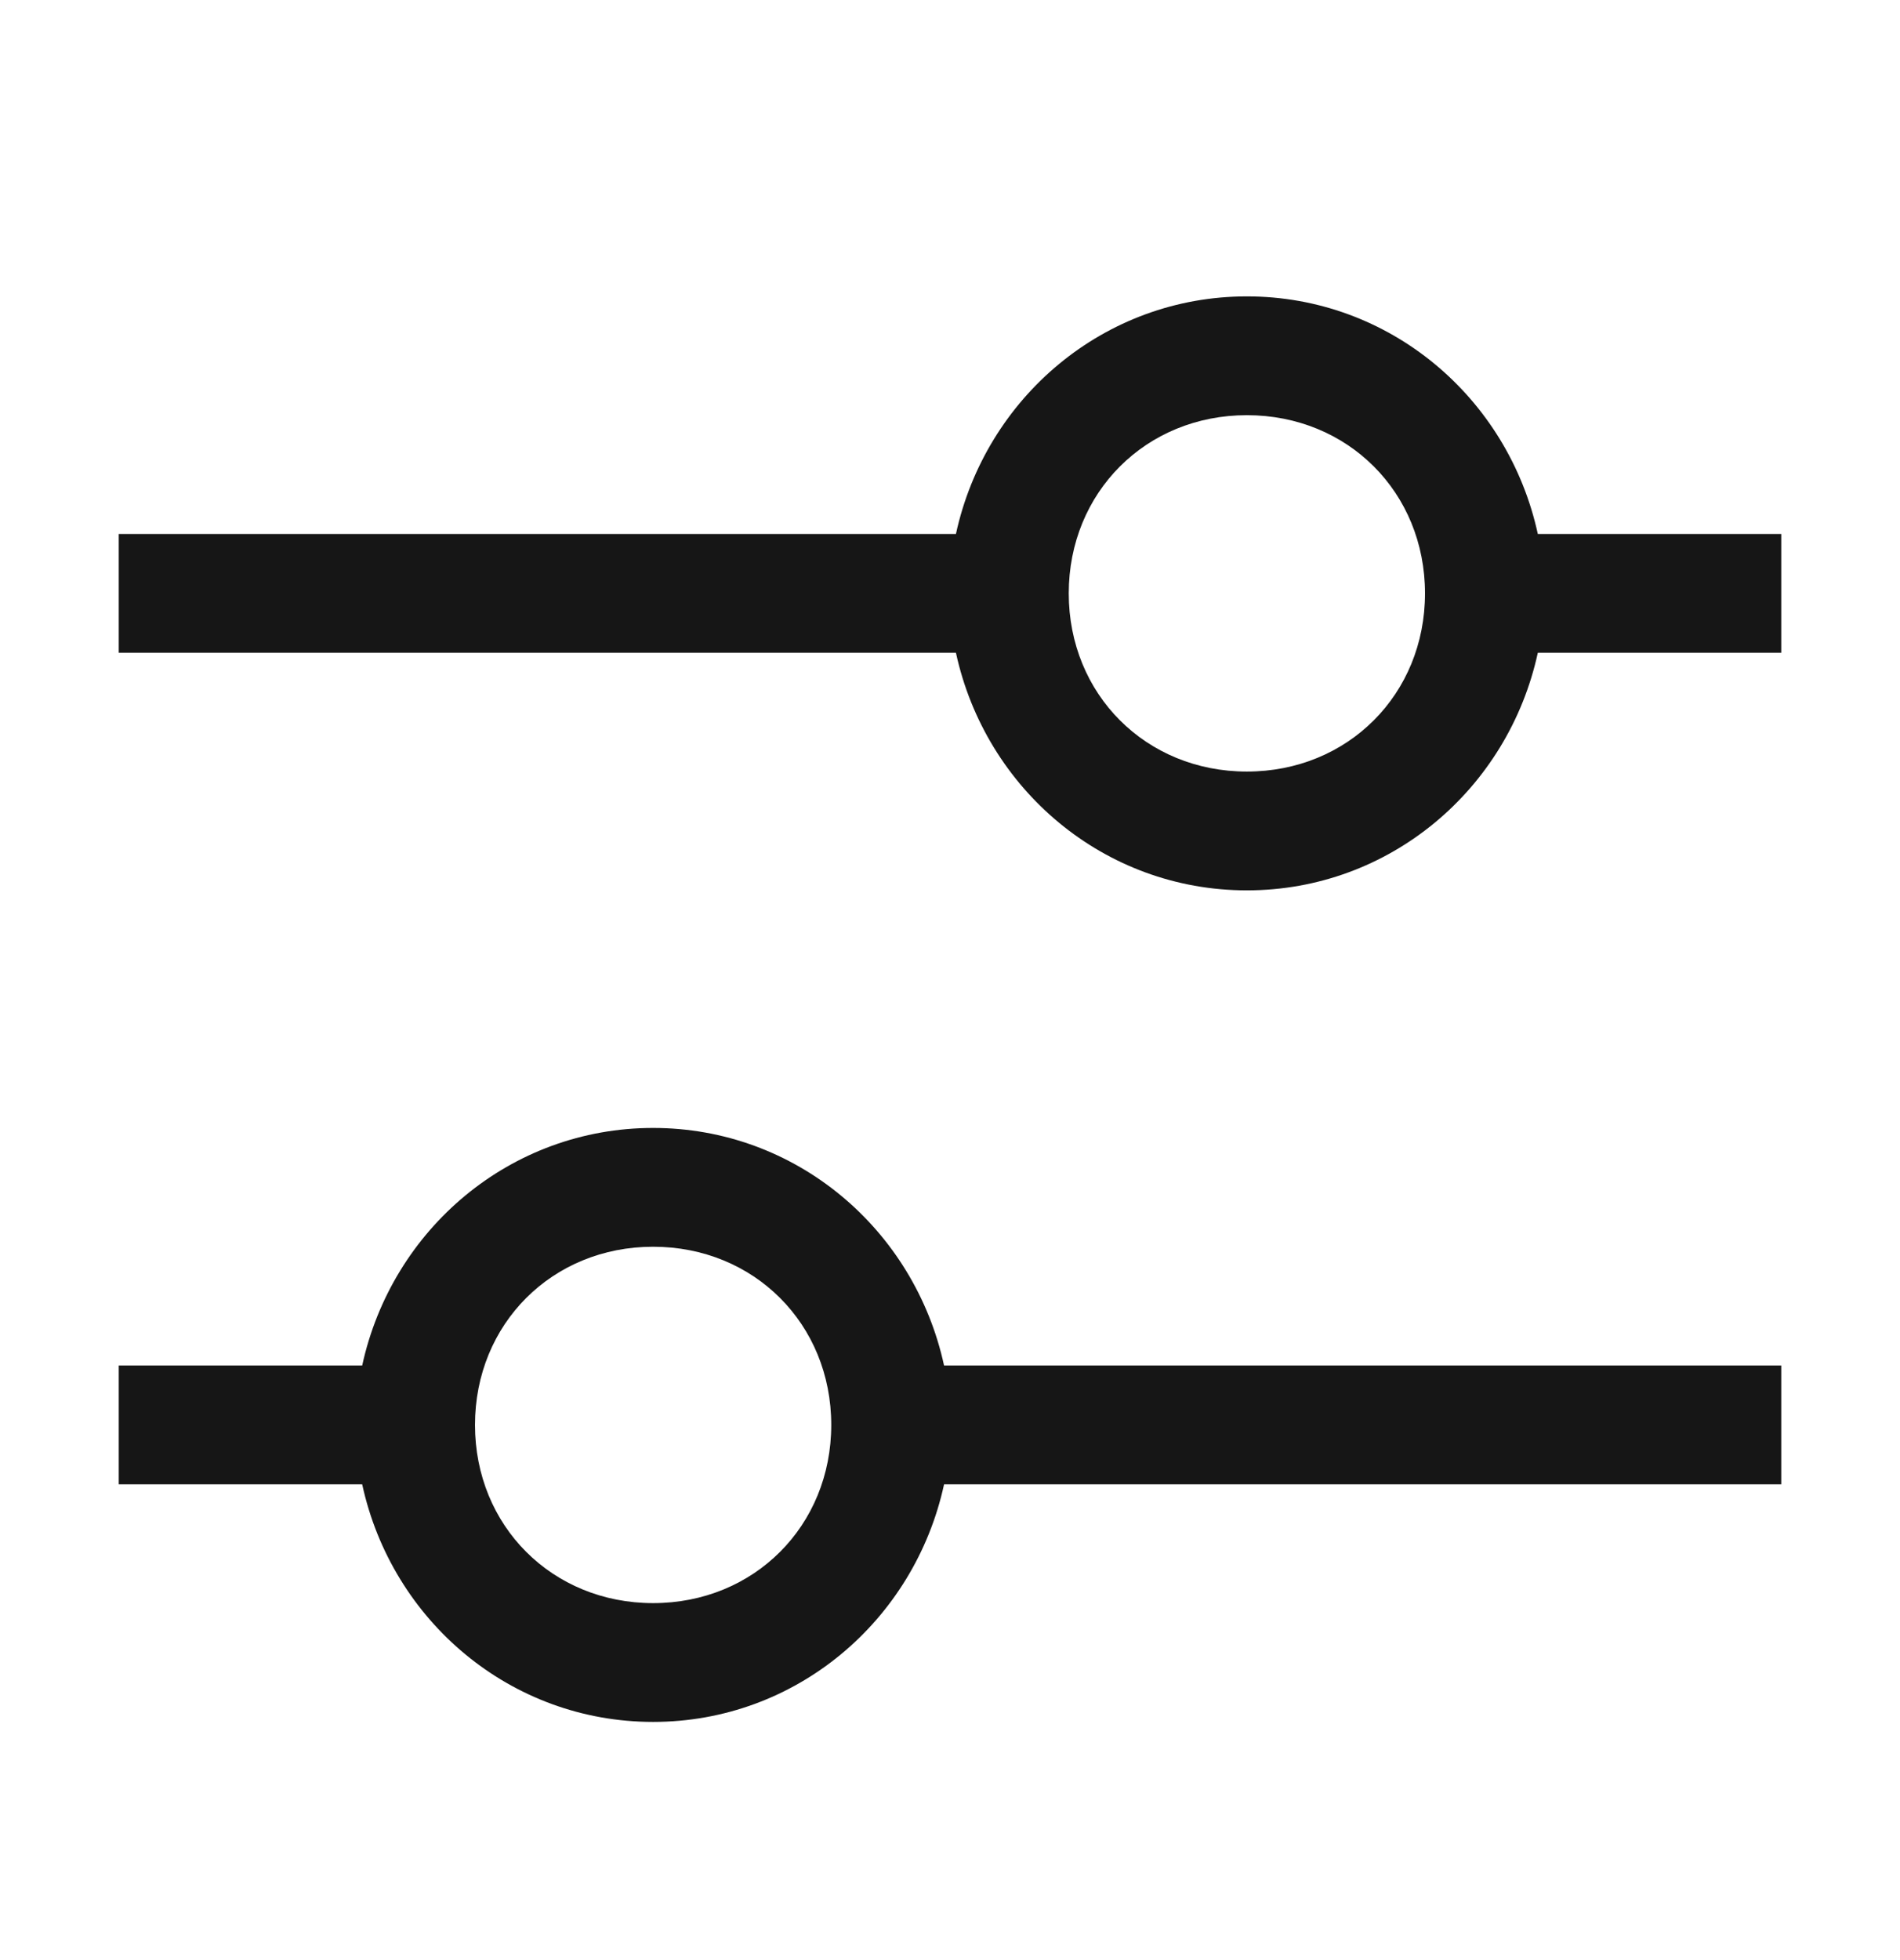 <svg width="32" height="33" viewBox="0 0 32 33" fill="none" xmlns="http://www.w3.org/2000/svg">
<path d="M30 8.99H25.9C25.4 6.69 23.4 4.99 21 4.99C18.6 4.99 16.6 6.69 16.1 8.99H2V10.99H16.1C16.6 13.29 18.6 14.99 21 14.99C23.4 14.99 25.4 13.29 25.9 10.99H30V8.99ZM21 12.99C19.3 12.99 18 11.69 18 9.99C18 8.29 19.3 6.99 21 6.99C22.7 6.99 24 8.29 24 9.99C24 11.69 22.7 12.99 21 12.99Z" fill="#161616"/>
<path d="M2 24.99H6.1C6.6 27.29 8.6 28.99 11 28.99C13.4 28.99 15.4 27.29 15.9 24.99H30V22.99H15.9C15.4 20.69 13.4 18.99 11 18.99C8.6 18.99 6.6 20.69 6.1 22.99H2V24.99ZM11 20.99C12.7 20.99 14 22.29 14 23.99C14 25.69 12.7 26.99 11 26.99C9.3 26.99 8 25.69 8 23.99C8 22.29 9.3 20.99 11 20.99Z" fill="#161616"/>
</svg>
